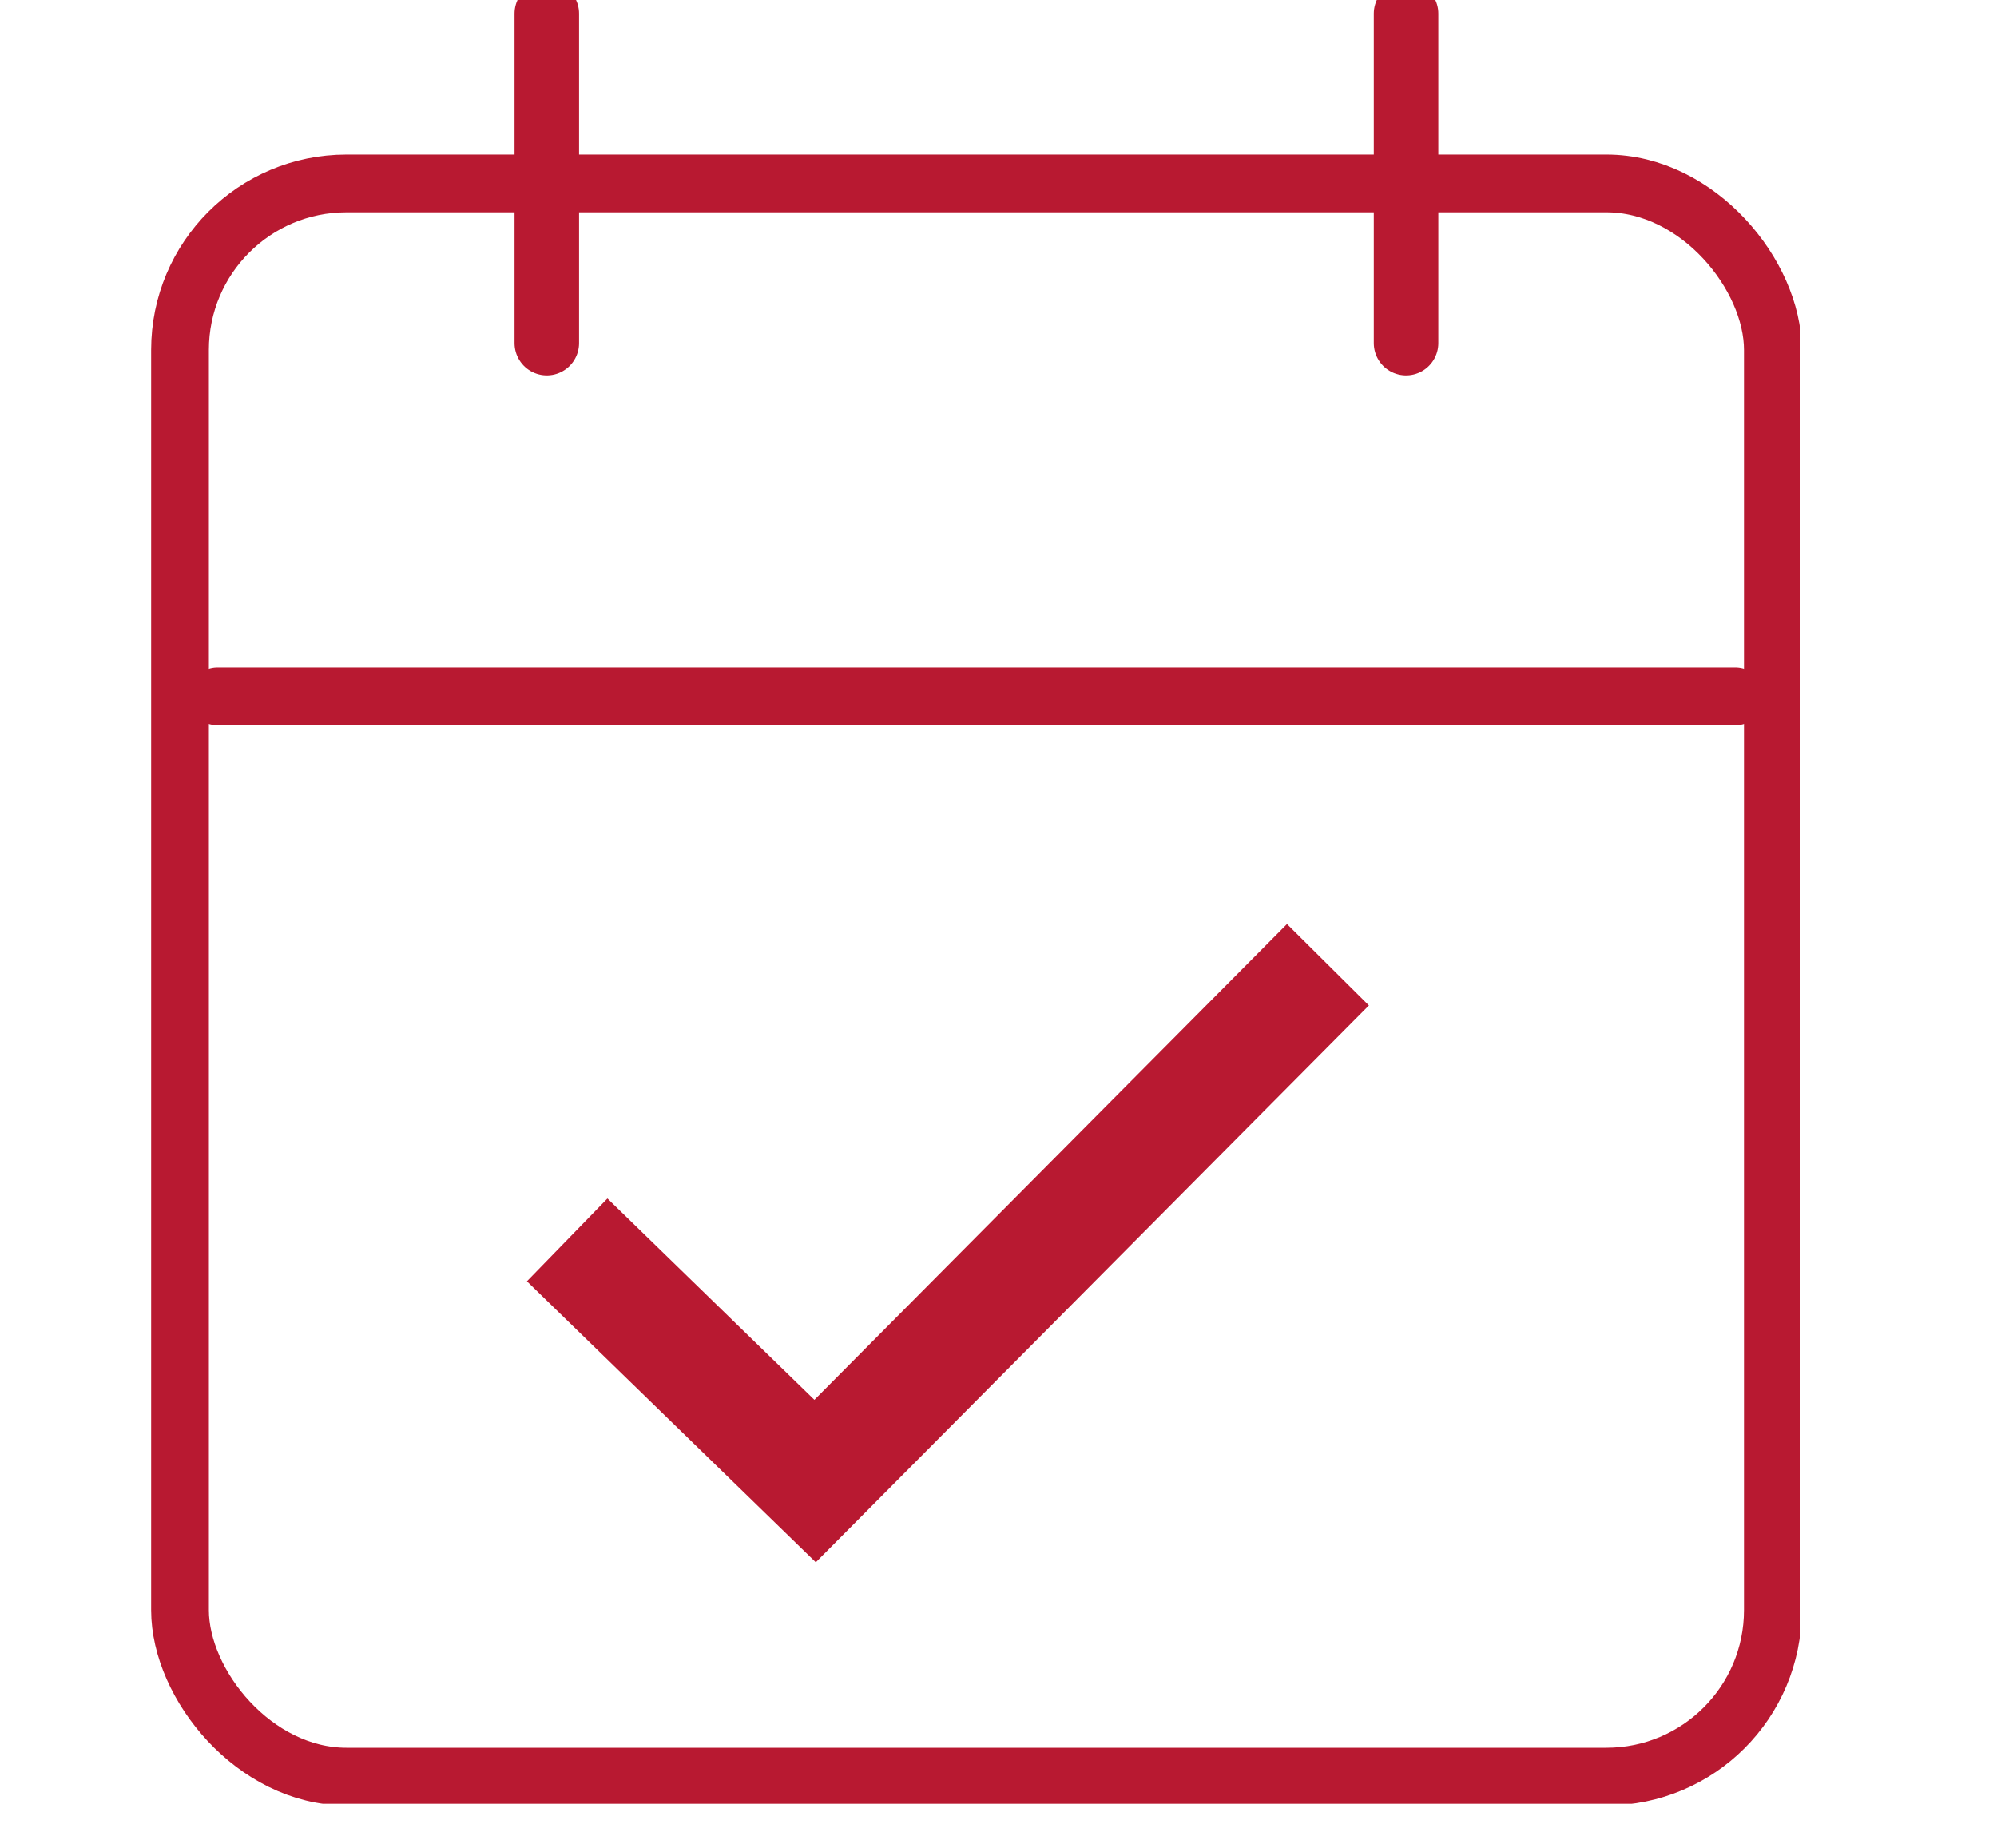 <?xml version="1.0" encoding="UTF-8"?>
<svg xmlns="http://www.w3.org/2000/svg" xmlns:xlink="http://www.w3.org/1999/xlink" id="Ebene_1" data-name="Ebene 1" version="1.1" viewBox="0 0 58.8 54.4">
  <defs>
    <style>
      .cls-1 {
        stroke-linecap: square;
        stroke-miterlimit: 10;
      }

      .cls-1, .cls-2, .cls-3, .cls-4, .cls-5 {
        fill: none;
      }

      .cls-1, .cls-3, .cls-4, .cls-5 {
        stroke: #b81931;
      }

      .cls-1, .cls-4 {
        stroke-width: 1.7px;
      }

      .cls-6 {
        clip-path: url(#clippath);
      }

      .cls-2 {
        stroke-width: 0px;
      }

      .cls-3 {
        stroke-width: 1.9px;
      }

      .cls-3, .cls-4 {
        stroke-linecap: round;
        stroke-linejoin: round;
      }

      .cls-5 {
        stroke-width: 3.4px;
      }
    </style>
    <clipPath id="clippath">
      <rect class="cls-2" x="4.4" y="-.6" width="48.6" height="53.7"></rect>
    </clipPath>
  </defs>
  <g class="cls-6">
    <rect class="cls-1" x="5.3" y="5.4" width="46.9" height="46.9" rx="4.9" ry="4.9"></rect>
    <line class="cls-4" x1="6.4" y1="20.5" x2="51.1" y2="20.5"></line>
    <line class="cls-3" x1="16.1" y1="10.1" x2="16.1" y2=".4"></line>
    <line class="cls-3" x1="41.4" y1="10.1" x2="41.4" y2=".4"></line>
  </g>
  <polyline class="cls-5" points="16.7 36.5 24 43.6 39.1 28.4"></polyline>
</svg>
